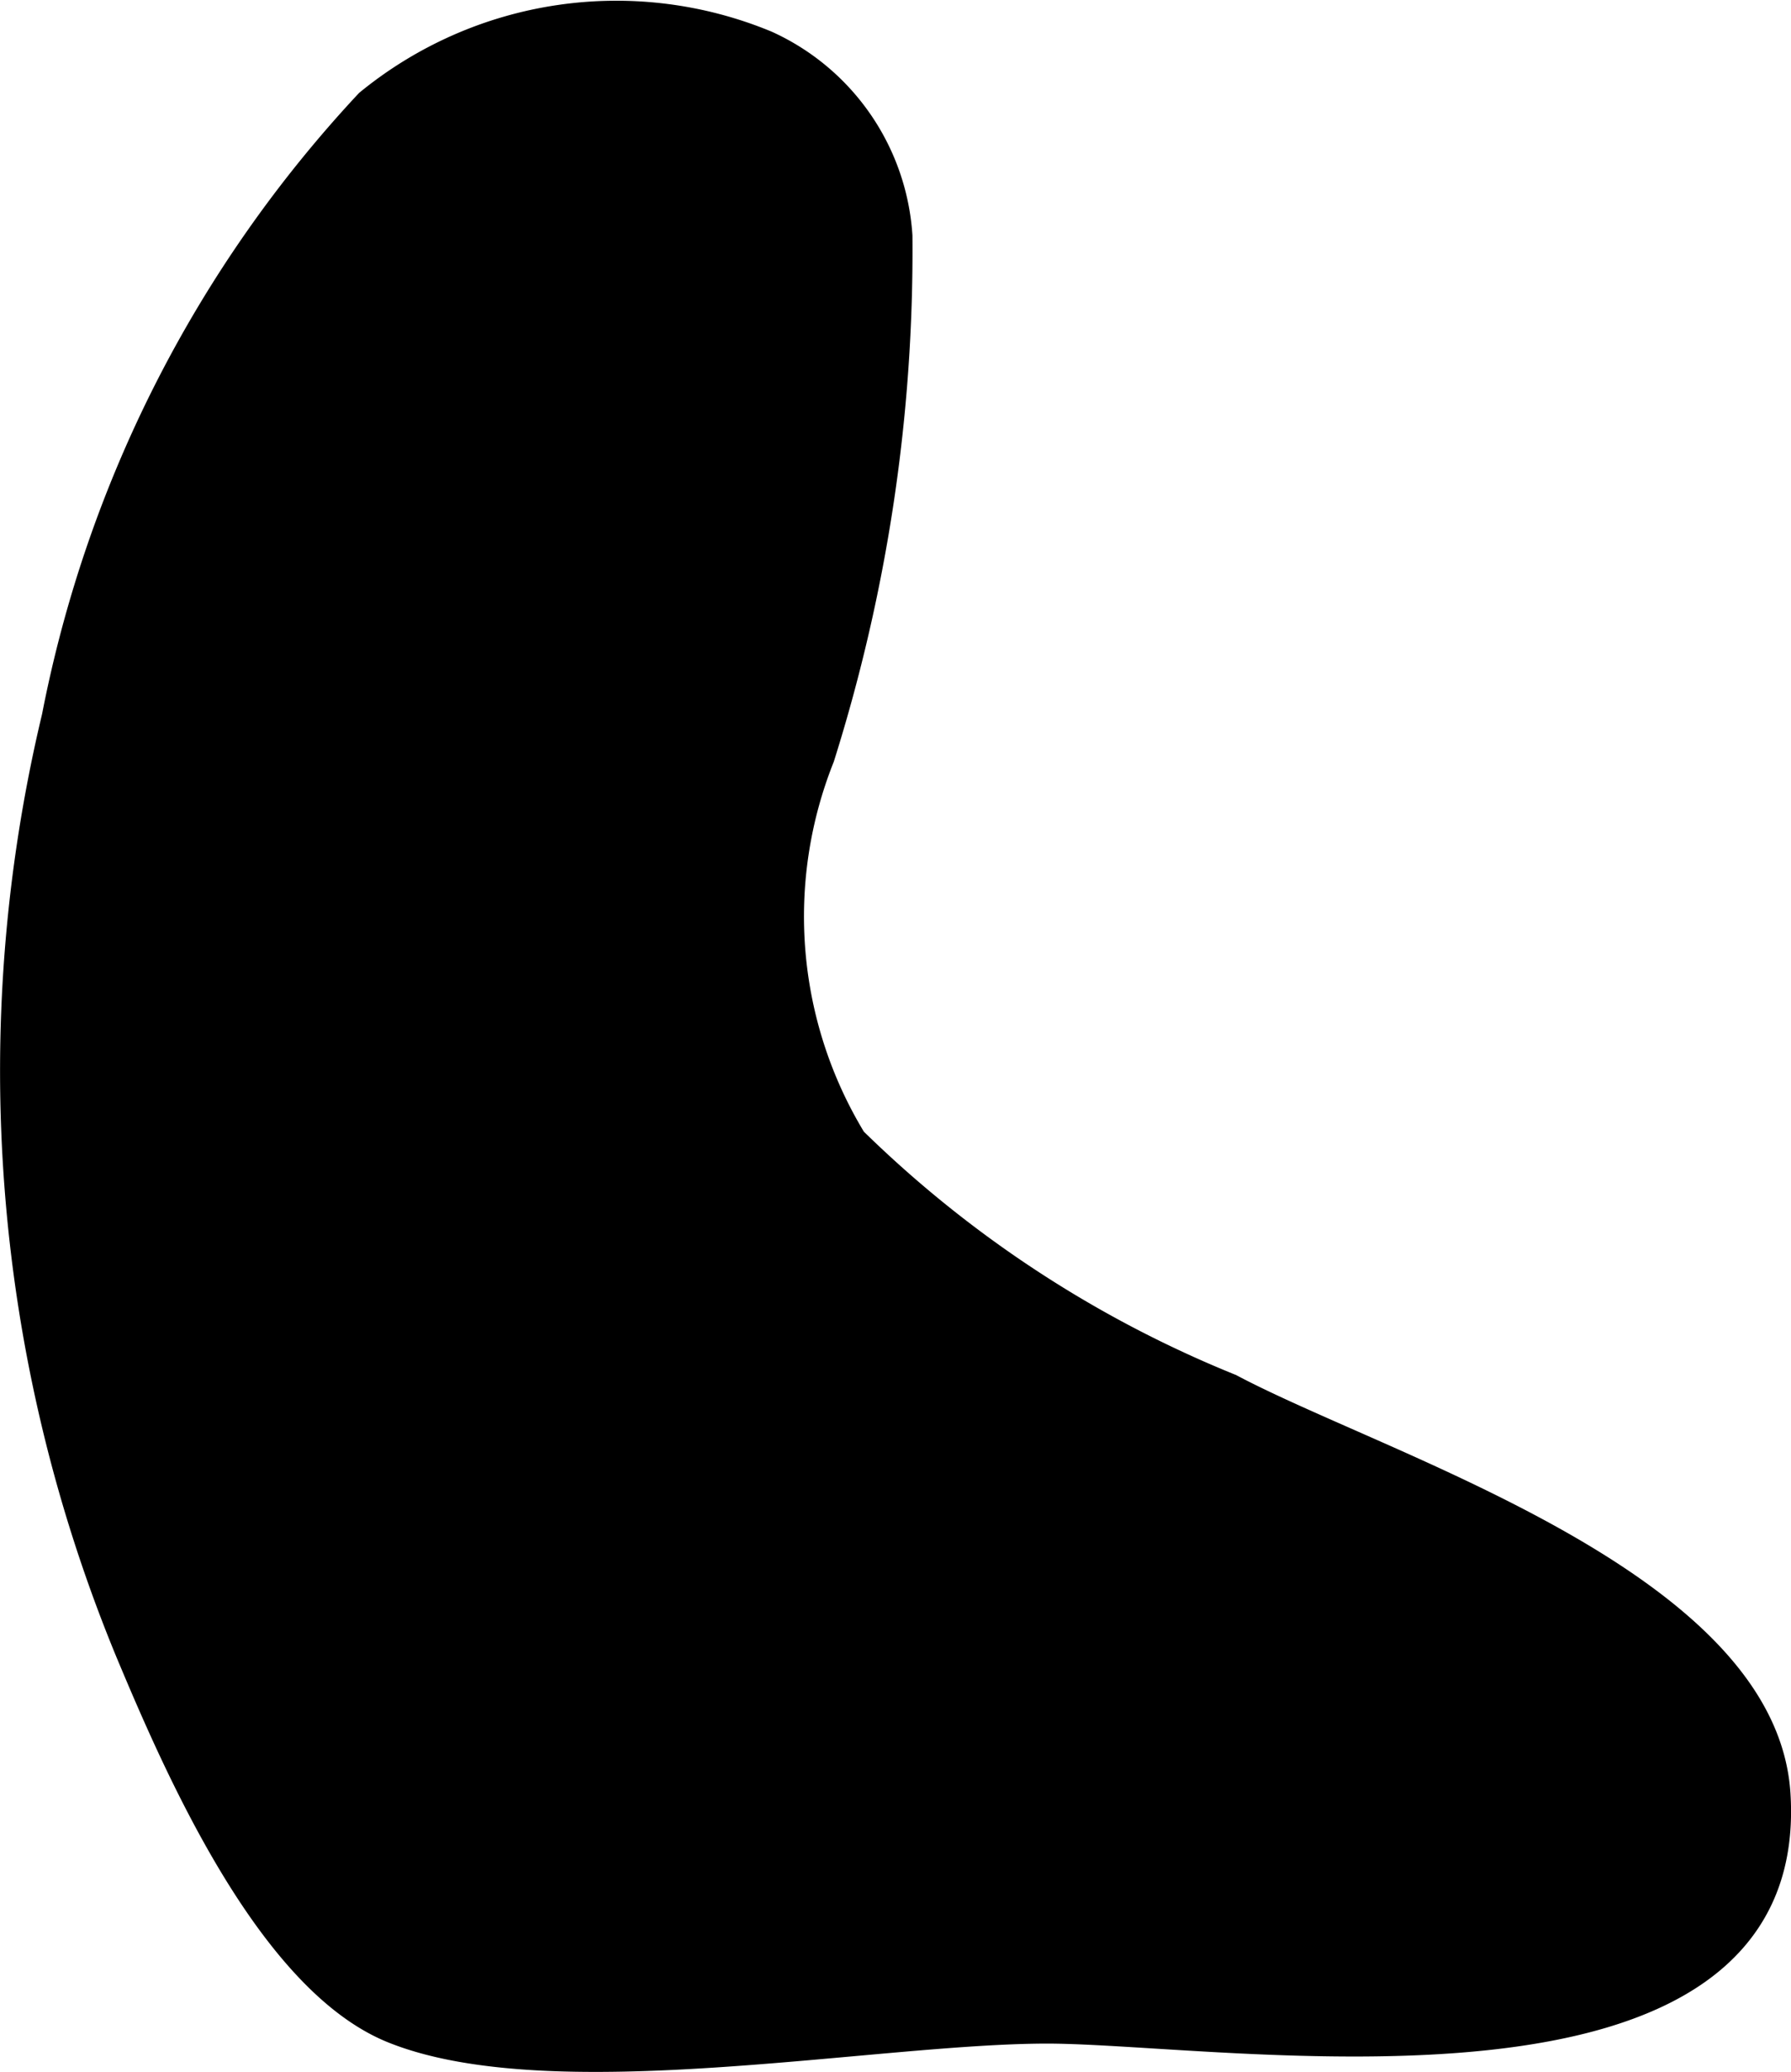 <?xml version="1.0" encoding="UTF-8"?>
<svg xmlns="http://www.w3.org/2000/svg"
     version="1.1"
     width="3.599mm"
     height="4.162mm"
     viewBox="0 0 10.203 11.797">
   <defs>
      <style type="text/css"><![CDATA[
      .a {
        stroke: #000;
        stroke-miterlimit: 10;
        stroke-width: 0.15px;
        fill-rule: evenodd;
      }
    ]]></style>
   </defs>
   <path class="a"
         d="M4.366.248a1.294,1.294,0,0,1,.757,1.094,9.592,9.592,0,0,1-.444,2.97,2.446,2.446,0,0,0,.183,2.178,6.595,6.595,0,0,0,2.148,1.407c.867.46,3.037,1.114,3.115,2.317.121,1.895-3.138,1.347-4.16,1.347-.989,0-2.82.364-3.727-.002-.704-.284-1.23-1.494-1.508-2.159a8.664,8.664,0,0,1-.417-5.319A7.11,7.11,0,0,1,2.097.583,2.234,2.234,0,0,1,4.366.248Z"/>
</svg>
